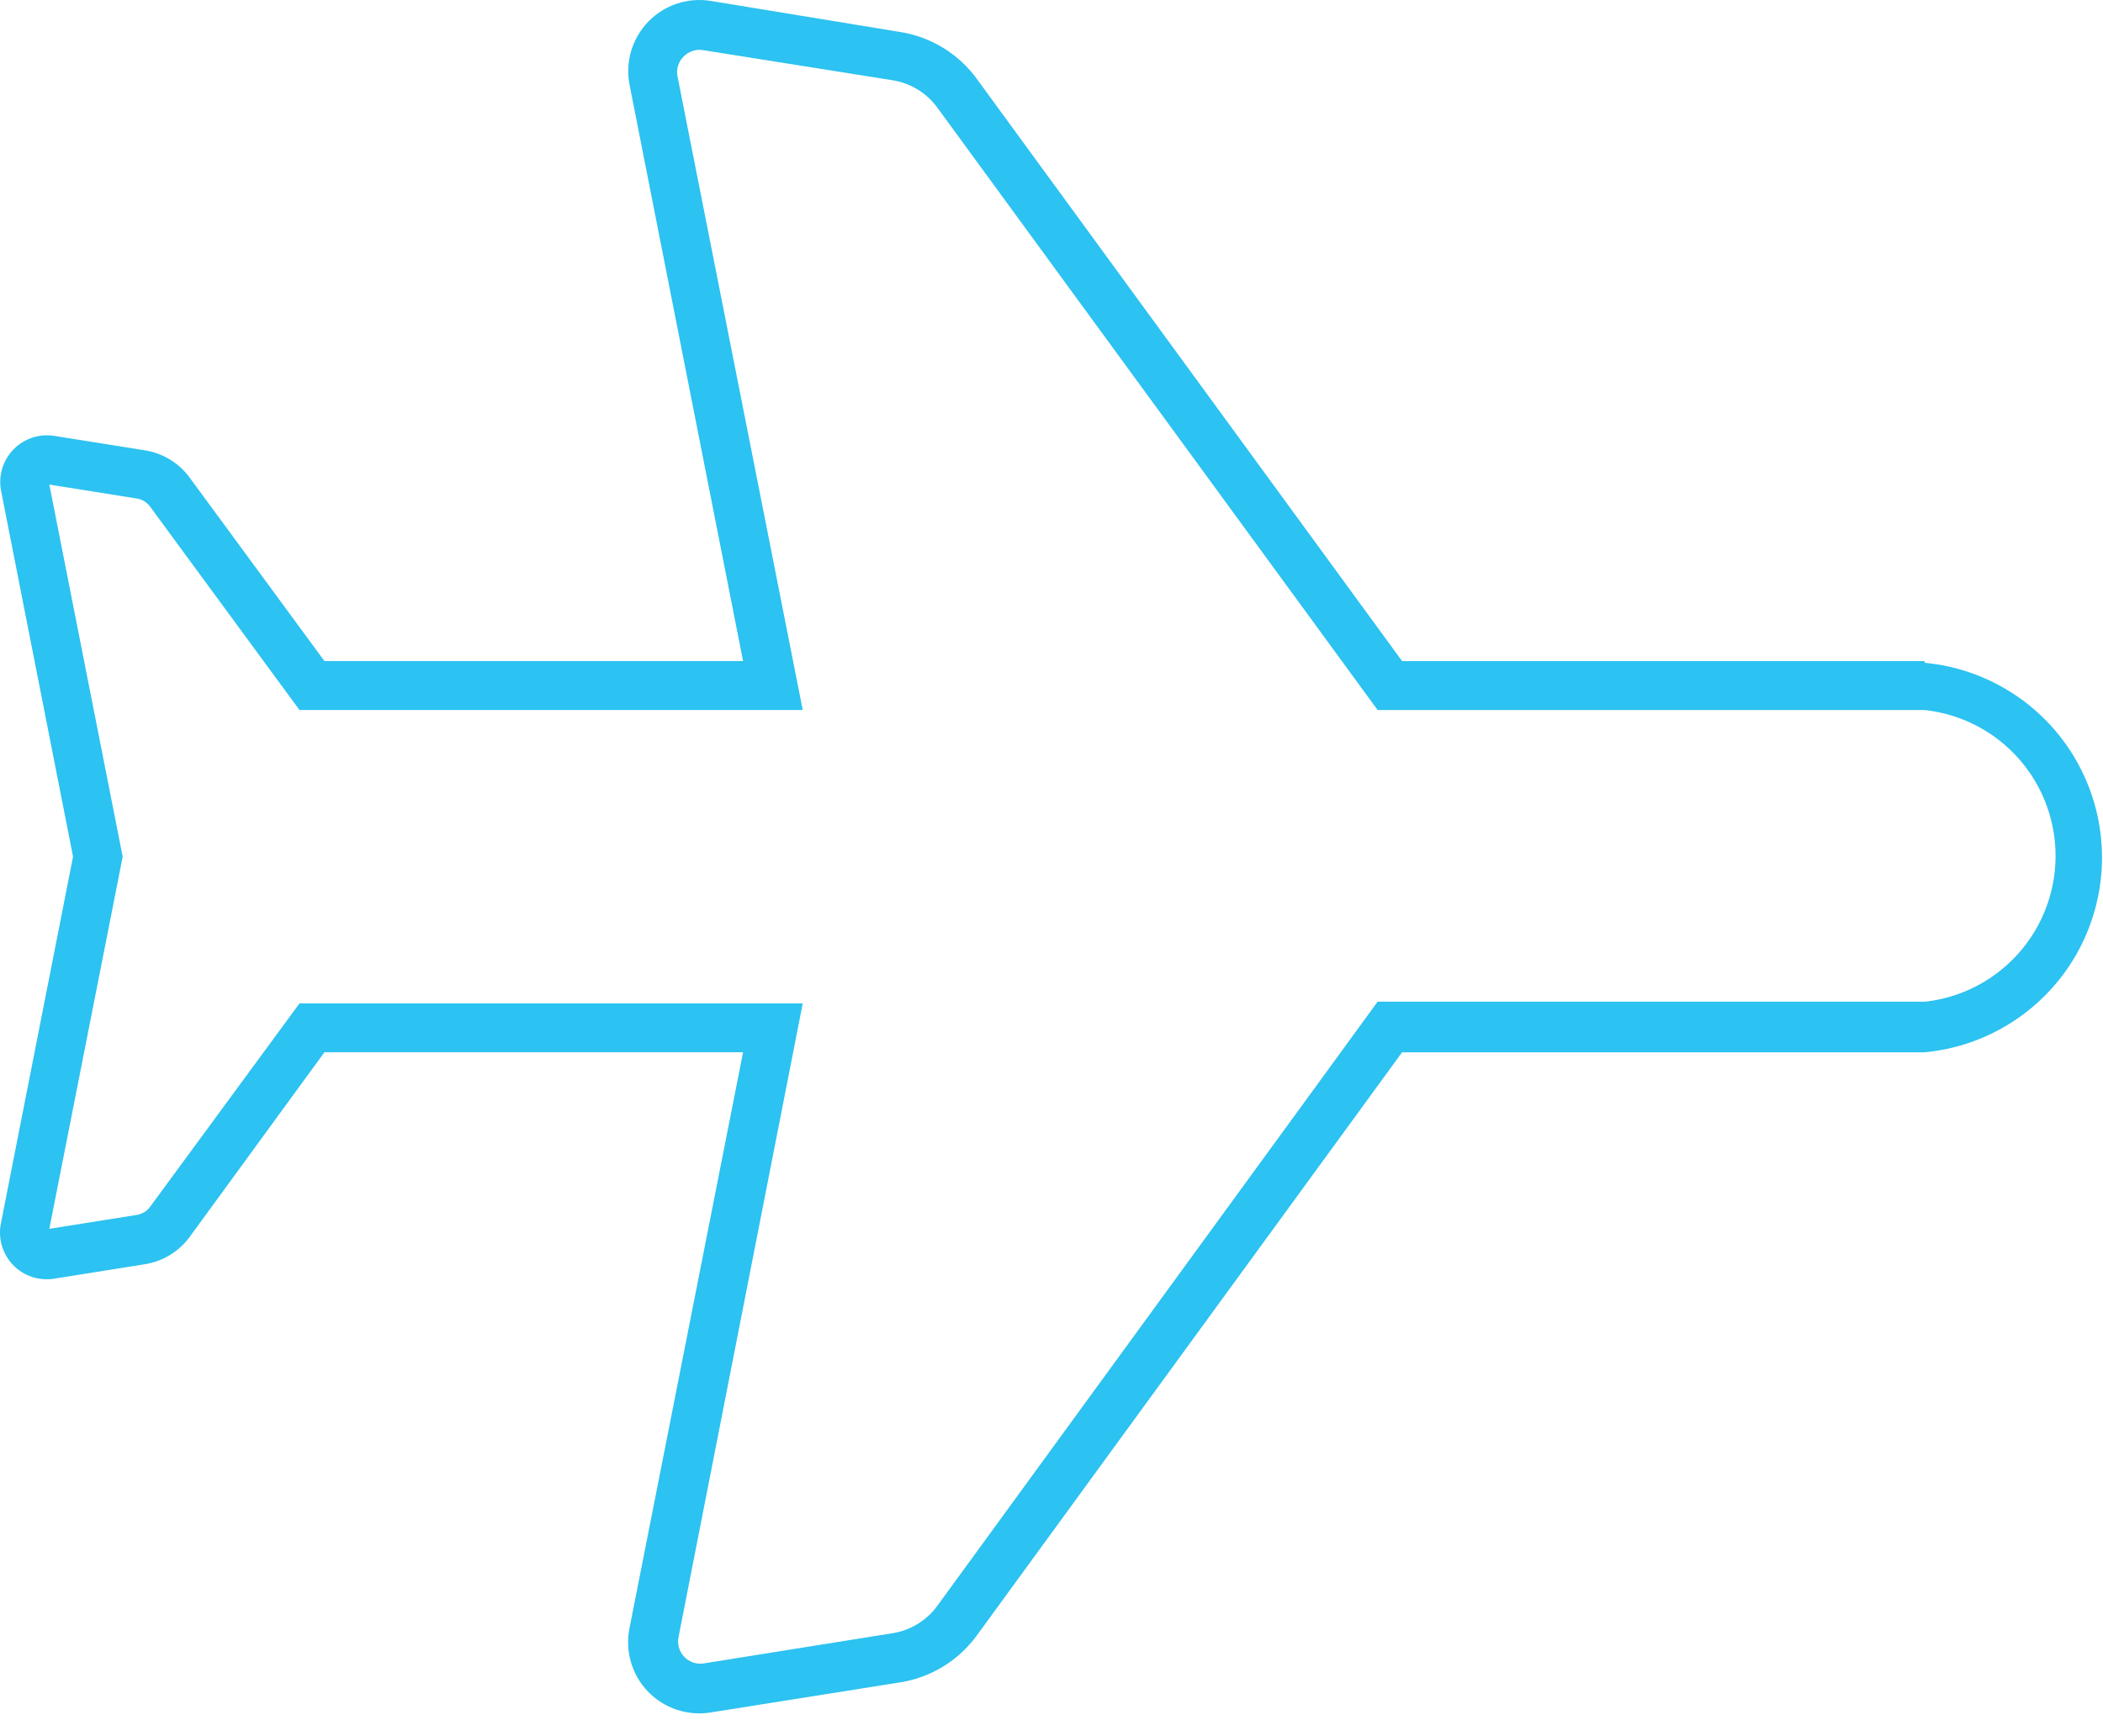 <?xml version="1.0" encoding="UTF-8"?> <svg xmlns="http://www.w3.org/2000/svg" width="86" height="71" viewBox="0 0 86 71" fill="none"> <path d="M78.707 27.038H57.337L39.947 3.228C39.197 2.196 38.067 1.505 36.808 1.308L29.068 0.038C28.126 -0.115 27.169 0.203 26.508 0.889C25.846 1.576 25.561 2.542 25.747 3.478L30.387 27.037H13.267L7.758 19.537C7.317 18.934 6.655 18.531 5.917 18.417L2.218 17.827C1.61 17.731 0.992 17.934 0.56 18.373C0.128 18.811 -0.067 19.43 0.037 20.037L2.987 35.037L0.037 50.037C-0.086 50.651 0.101 51.287 0.535 51.738C0.97 52.189 1.599 52.398 2.217 52.297L5.917 51.707C6.654 51.593 7.317 51.19 7.758 50.587L13.267 43.037H30.387L25.747 66.567C25.55 67.508 25.829 68.484 26.492 69.178C27.156 69.872 28.12 70.193 29.068 70.038L36.808 68.808C38.067 68.611 39.197 67.919 39.947 66.888L57.337 43.038H78.707C81.376 42.787 83.742 41.216 85.009 38.855C86.276 36.492 86.276 33.653 85.009 31.29C83.742 28.928 81.376 27.358 78.707 27.108L78.707 27.038ZM78.707 40.968H56.337L38.337 65.668C37.899 66.275 37.236 66.682 36.497 66.798L28.747 68.038C28.458 68.073 28.17 67.967 27.972 67.753C27.774 67.539 27.69 67.244 27.747 66.959L32.827 41.039H12.247L6.137 49.359C6.008 49.536 5.813 49.654 5.597 49.689L2.017 50.258L5.017 35.039L2.017 19.819L5.597 20.389C5.813 20.423 6.008 20.542 6.137 20.719L12.247 29.039H32.827L27.707 3.13C27.647 2.837 27.737 2.533 27.947 2.32C28.154 2.104 28.452 2.003 28.747 2.05L36.487 3.28C37.23 3.393 37.896 3.801 38.337 4.41L56.337 29.04H78.707C80.685 29.255 82.429 30.437 83.361 32.194C84.292 33.952 84.293 36.058 83.361 37.816C82.429 39.574 80.685 40.756 78.707 40.97L78.707 40.968Z" fill="#2CC2F1"></path> </svg> 